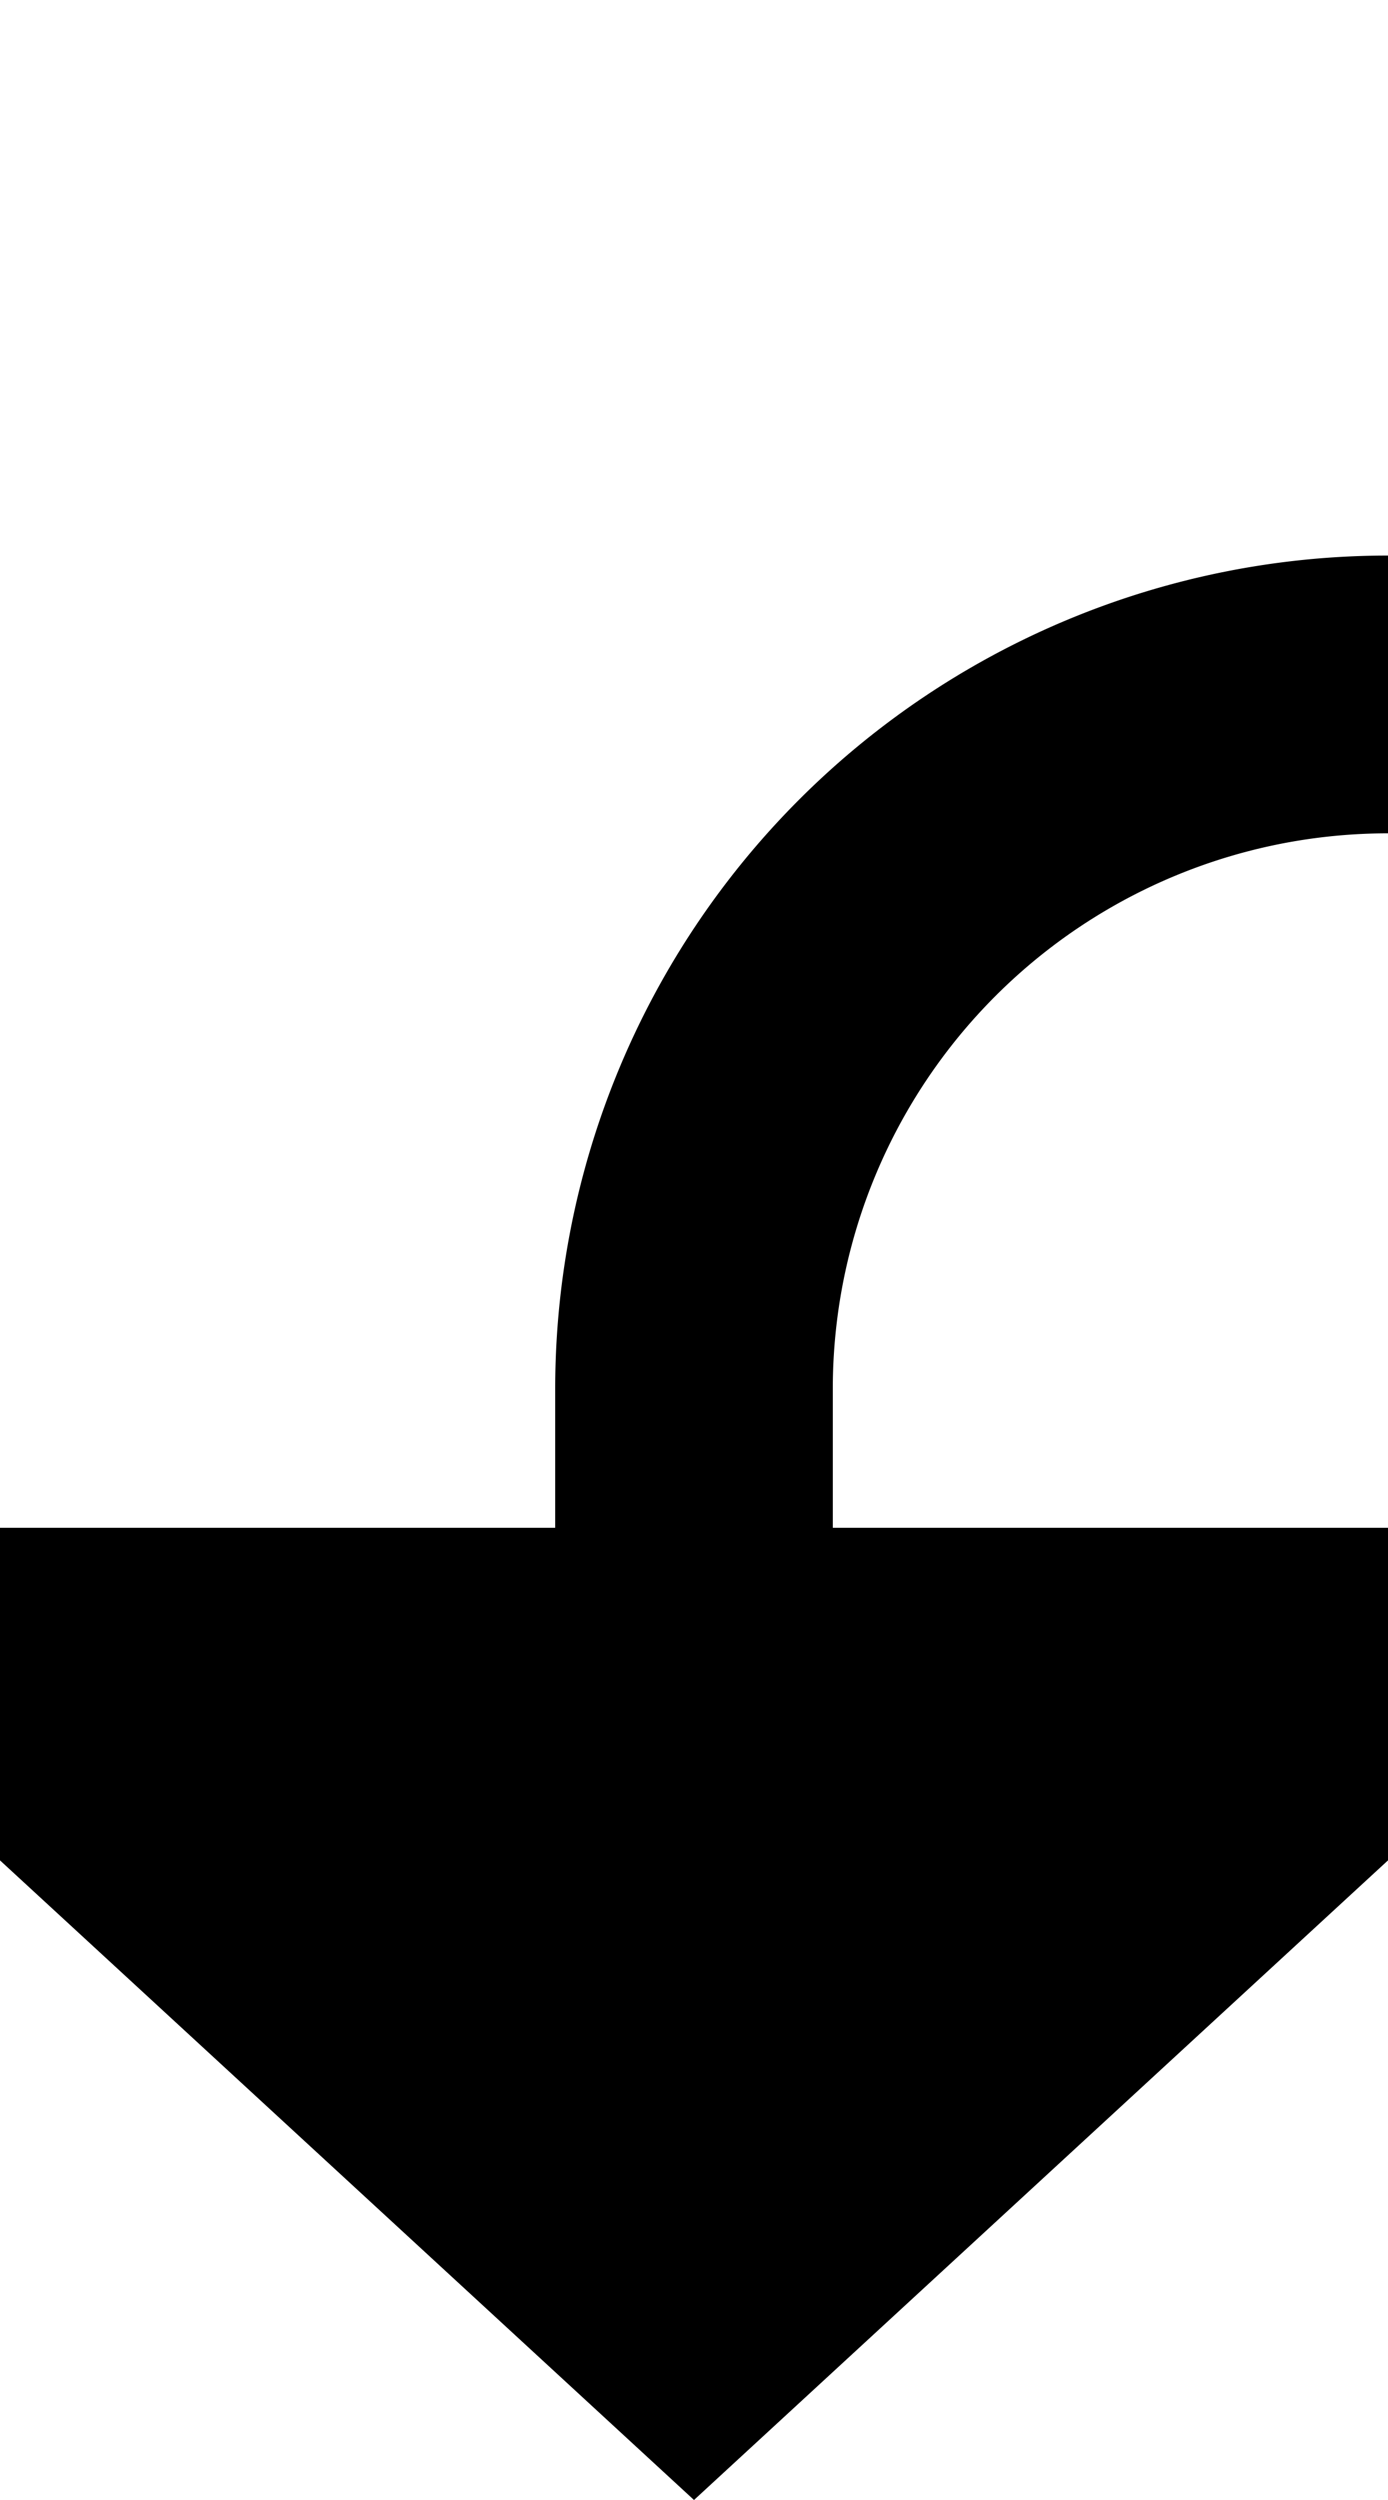 ﻿<?xml version="1.0" encoding="utf-8"?>
<svg version="1.1" xmlns:xlink="http://www.w3.org/1999/xlink" width="10px" height="18px" preserveAspectRatio="xMidYMin meet" viewBox="475 365  8 18" xmlns="http://www.w3.org/2000/svg">
  <path d="M 679 196  L 679 365  A 5 5 0 0 1 674 370 L 484 370  A 5 5 0 0 0 479 375 L 479 377  " stroke-width="2" stroke="#000000" fill="none" />
  <path d="M 471.4 376  L 479 383  L 486.6 376  L 471.4 376  Z " fill-rule="nonzero" fill="#000000" stroke="none" />
</svg>